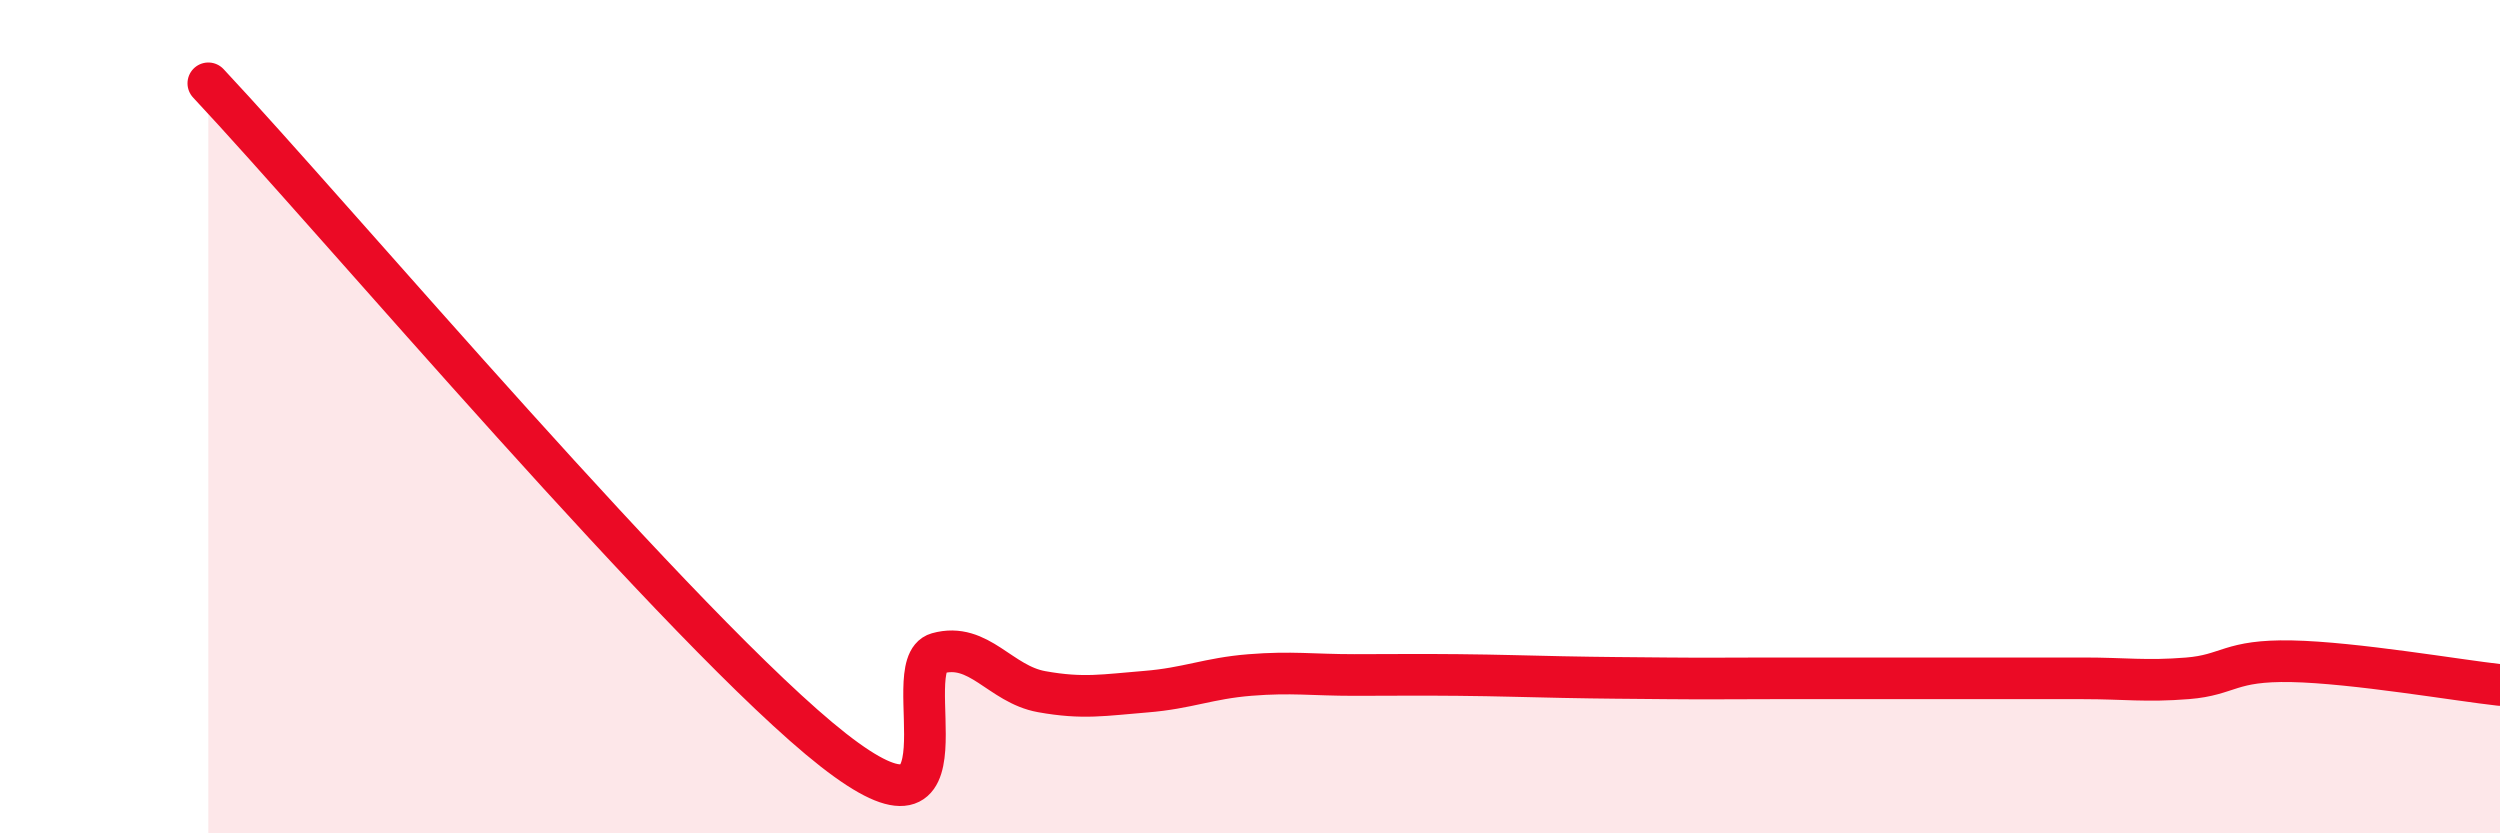 
    <svg width="60" height="20" viewBox="0 0 60 20" xmlns="http://www.w3.org/2000/svg">
      <path
        d="M 5,2 C 8,5.2 16.5,15.26 20,18 C 23.5,20.74 21.5,15.96 22.5,15.68 C 23.5,15.4 24,16.42 25,16.6 C 26,16.78 26.5,16.68 27.5,16.6 C 28.5,16.52 29,16.28 30,16.2 C 31,16.12 31.5,16.2 32.5,16.2 C 33.5,16.2 34,16.19 35,16.2 C 36,16.21 36.5,16.23 37.5,16.25 C 38.5,16.27 39,16.27 40,16.28 C 41,16.29 41.5,16.28 42.5,16.28 C 43.5,16.28 44,16.28 45,16.28 C 46,16.28 46.5,16.28 47.5,16.28 C 48.5,16.28 49,16.28 50,16.28 C 51,16.28 51.5,16.36 52.5,16.28 C 53.5,16.2 53.5,15.84 55,15.87 C 56.5,15.9 59,16.33 60,16.44L60 20L5 20Z"
        fill="#EB0A25"
        opacity="0.1"
        stroke-linecap="round"
        stroke-linejoin="round"
      />
      <path
        d="M 5,2 C 8,5.2 16.5,15.26 20,18 C 23.5,20.74 21.5,15.96 22.5,15.68 C 23.5,15.4 24,16.42 25,16.6 C 26,16.78 26.5,16.68 27.5,16.6 C 28.5,16.52 29,16.28 30,16.2 C 31,16.12 31.5,16.2 32.5,16.2 C 33.5,16.2 34,16.19 35,16.2 C 36,16.21 36.5,16.23 37.5,16.25 C 38.5,16.27 39,16.27 40,16.28 C 41,16.29 41.5,16.28 42.5,16.28 C 43.5,16.28 44,16.28 45,16.28 C 46,16.28 46.5,16.28 47.5,16.28 C 48.5,16.28 49,16.28 50,16.28 C 51,16.28 51.5,16.36 52.5,16.28 C 53.5,16.2 53.5,15.84 55,15.87 C 56.5,15.9 59,16.33 60,16.44"
        stroke="#EB0A25"
        stroke-width="1"
        fill="none"
        stroke-linecap="round"
        stroke-linejoin="round"
      />
    </svg>
  